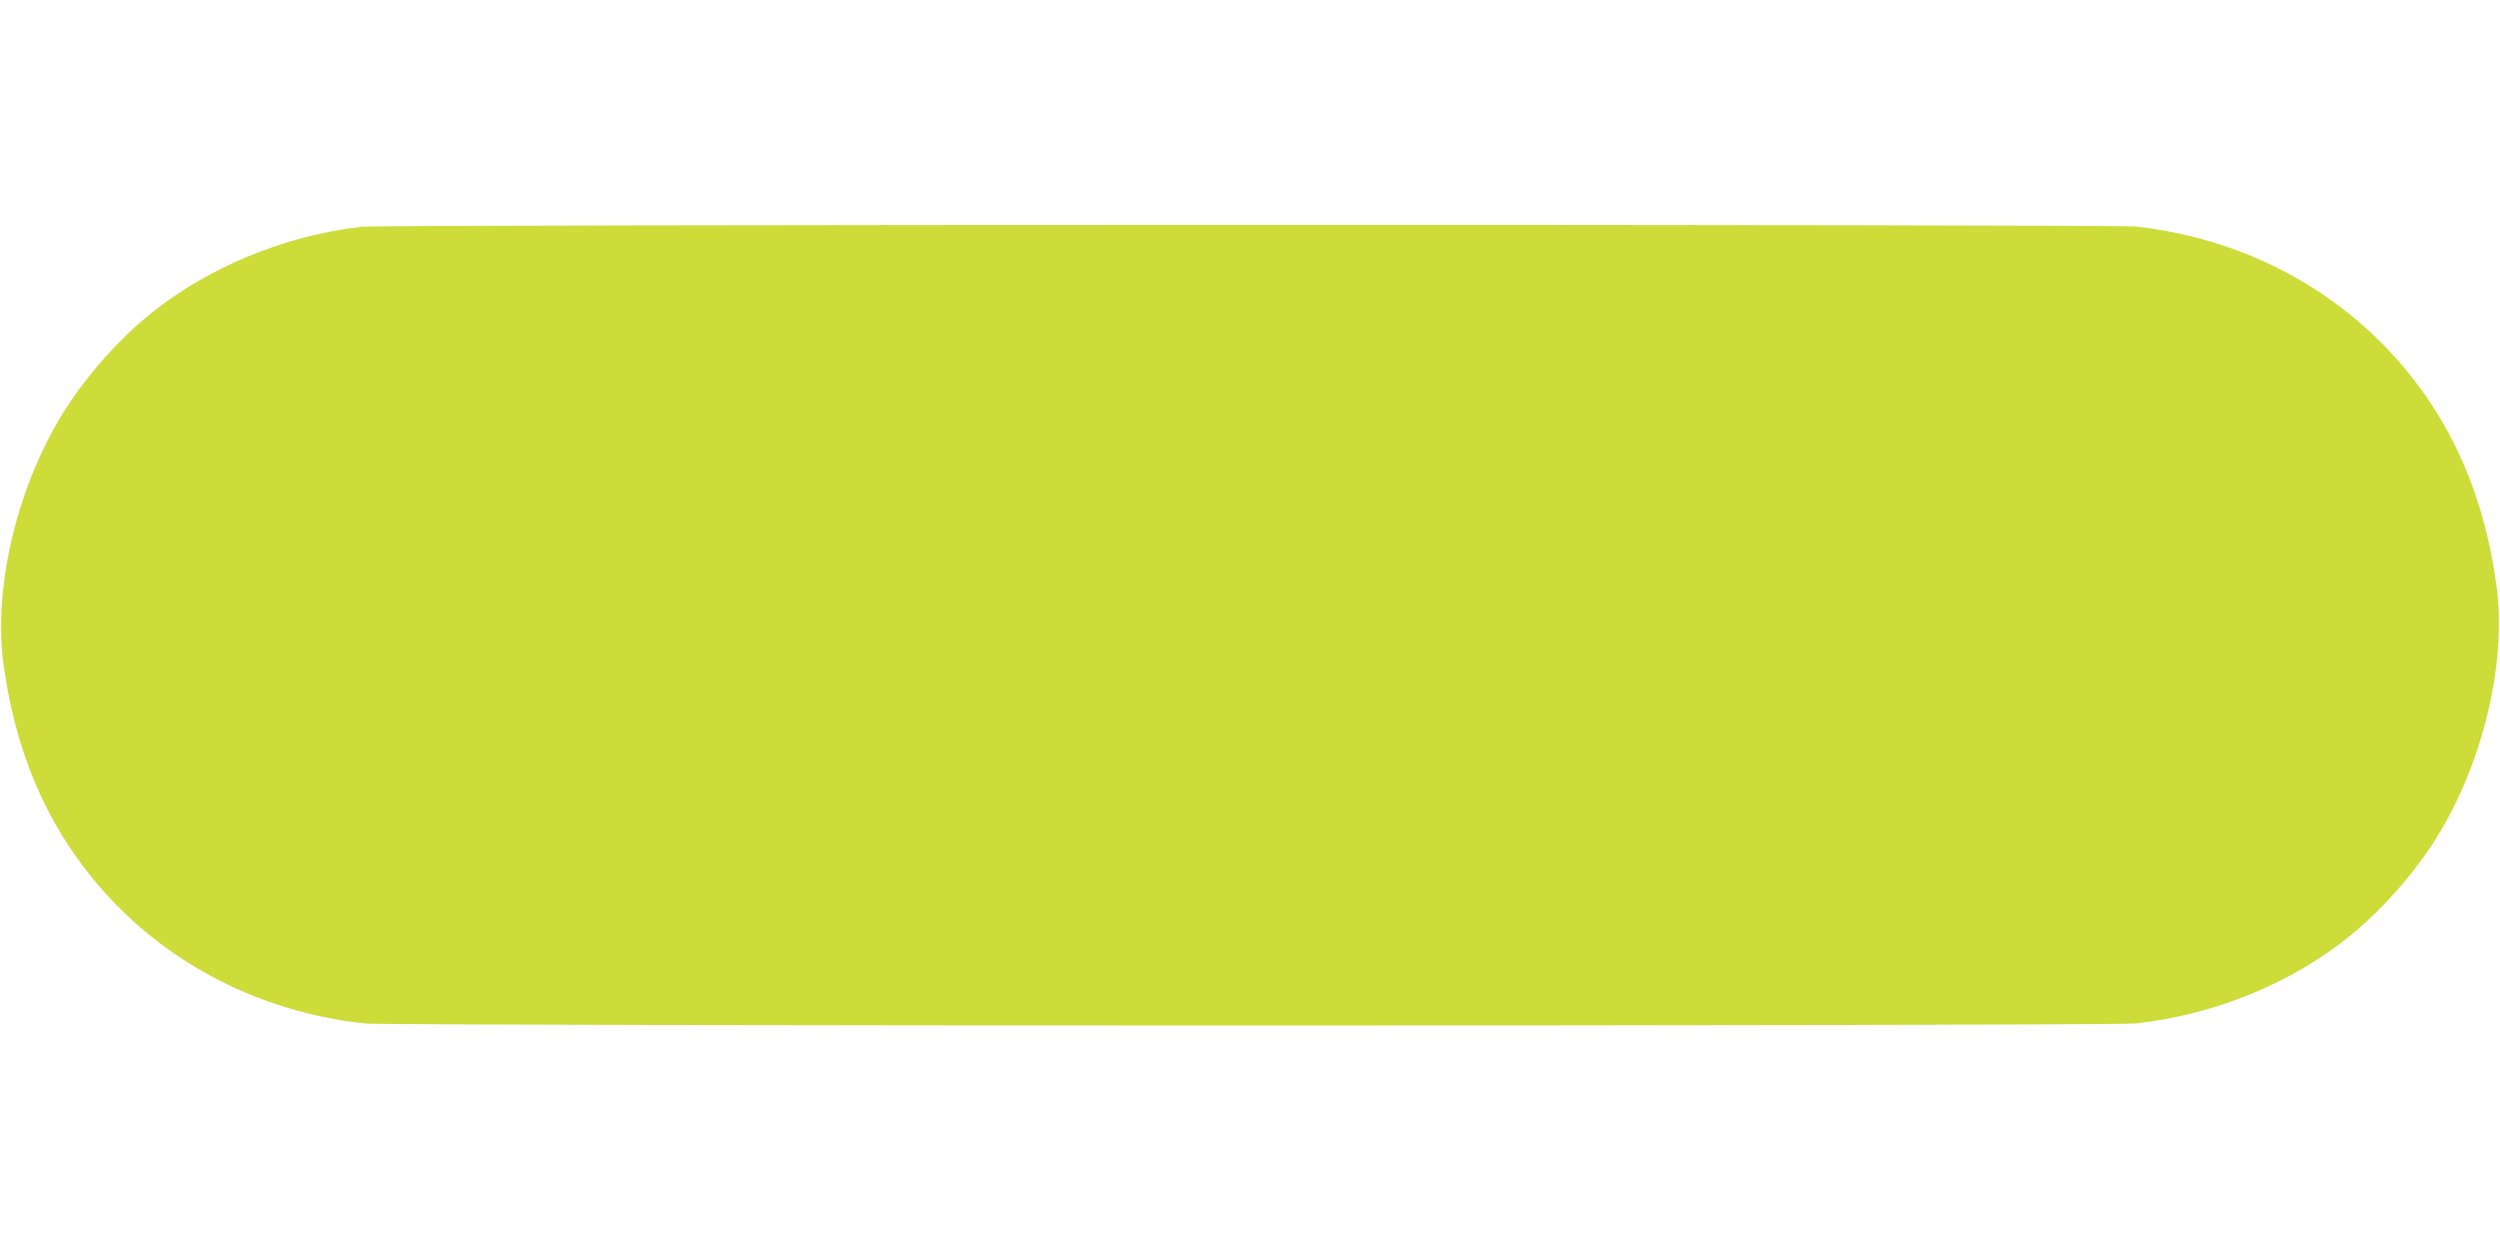 <?xml version="1.0" standalone="no"?>
<!DOCTYPE svg PUBLIC "-//W3C//DTD SVG 20010904//EN"
 "http://www.w3.org/TR/2001/REC-SVG-20010904/DTD/svg10.dtd">
<svg version="1.0" xmlns="http://www.w3.org/2000/svg"
 width="1280pt" height="640pt" viewBox="0 0 1280 640"
 preserveAspectRatio="xMidYMid meet">
<g transform="translate(0,640) scale(0.1,-0.1)"
fill="#cddc39" stroke="none">
<path d="M1850 5239 c-391 -45 -785 -207 -1080 -446 -155 -125 -312 -300 -422
-468 -252 -384 -385 -918 -330 -1325 47 -351 158 -663 330 -925 336 -514 885
-845 1517 -915 124 -14 8946 -14 9070 0 406 45 794 204 1095 447 155 125 312
300 422 468 252 384 385 918 330 1325 -47 351 -158 663 -330 925 -336 514
-885 845 -1517 915 -112 12 -8976 11 -9085 -1z"/>
</g>
</svg>
